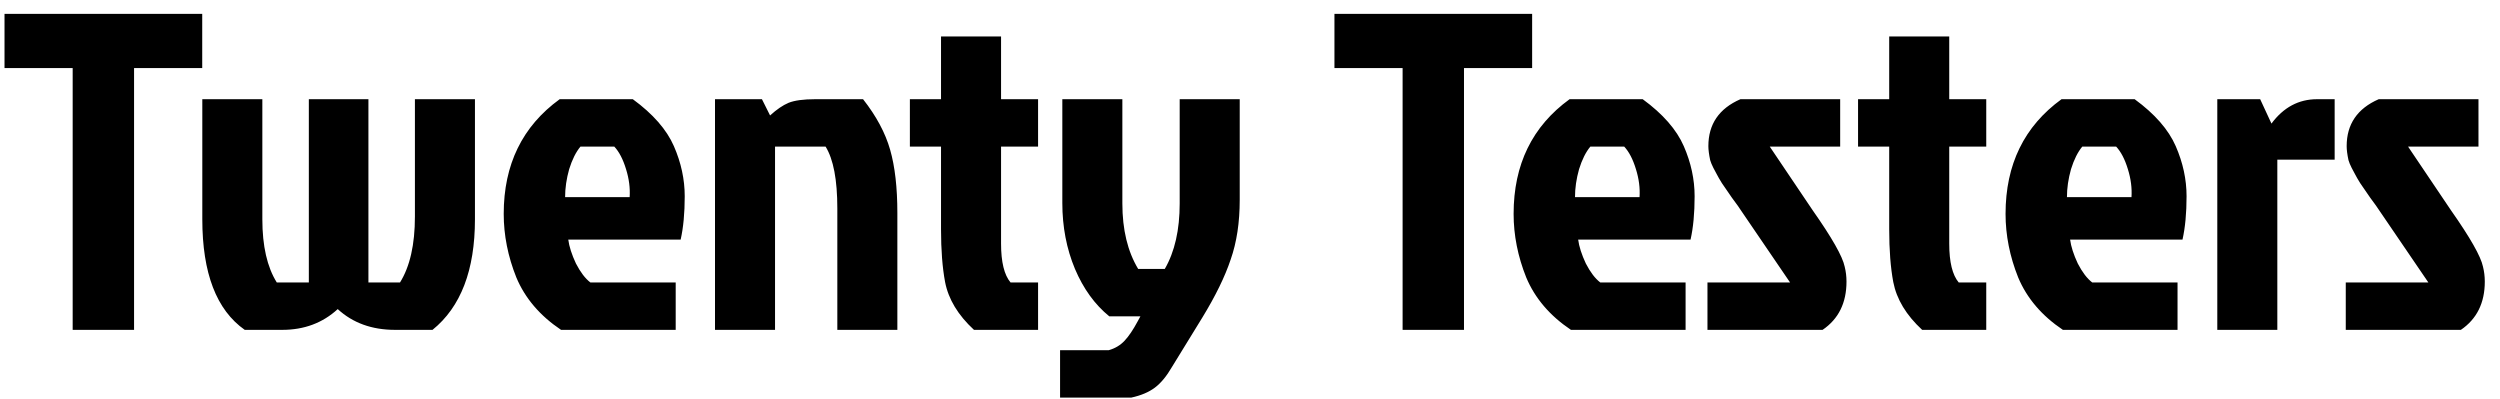 <svg width="144" height="23" viewBox="0 0 144 23" fill="none" xmlns="http://www.w3.org/2000/svg">
<path d="M4.186 3.92H0.26V0.8H11.648V3.92H7.722V19H4.186V3.92ZM17.789 5.714H21.221V16.27H23.041C23.613 15.351 23.899 14.086 23.899 12.474V5.714H27.357V12.63C27.357 15.559 26.543 17.683 24.913 19H22.755C21.421 19 20.32 18.601 19.453 17.804C18.587 18.601 17.521 19 16.255 19H14.097C12.468 17.856 11.653 15.733 11.653 12.63V5.714H15.111V12.63C15.111 14.173 15.389 15.386 15.943 16.27H17.789V5.714ZM35.384 8.444H33.434C33.174 8.756 32.957 9.189 32.784 9.744C32.628 10.299 32.55 10.836 32.55 11.356H36.268C36.302 10.836 36.233 10.299 36.06 9.744C35.886 9.172 35.661 8.739 35.384 8.444ZM38.92 16.27V19H32.316C31.102 18.185 30.244 17.18 29.742 15.984C29.256 14.771 29.014 13.549 29.014 12.318C29.014 9.475 30.088 7.274 32.238 5.714H36.45C37.611 6.563 38.4 7.465 38.816 8.418C39.232 9.371 39.44 10.333 39.44 11.304C39.44 12.275 39.362 13.107 39.206 13.8H32.732C32.784 14.199 32.931 14.658 33.174 15.178C33.434 15.681 33.711 16.045 34.006 16.27H38.92ZM46.956 5.714H49.712C50.475 6.685 50.995 7.655 51.272 8.626C51.55 9.597 51.688 10.81 51.688 12.266V19H48.23V12.006C48.23 10.359 48.005 9.172 47.554 8.444H44.642V19H41.184V5.714H43.888L44.356 6.65C44.738 6.303 45.093 6.061 45.422 5.922C45.769 5.783 46.28 5.714 46.956 5.714ZM54.203 13.202V8.444H52.409V5.714H54.203V2.1H57.661V5.714H59.793V8.444H57.661V14.034C57.661 15.091 57.843 15.837 58.207 16.27H59.793V19H56.101C55.182 18.151 54.627 17.232 54.437 16.244C54.281 15.412 54.203 14.398 54.203 13.202ZM61.19 11.694V5.714H64.648V11.72C64.648 13.228 64.952 14.485 65.558 15.49H67.092C67.664 14.502 67.95 13.245 67.95 11.72V5.714H71.408V11.512C71.408 12.812 71.235 13.956 70.888 14.944C70.559 15.932 70.013 17.05 69.25 18.298L67.508 21.132C67.196 21.669 66.867 22.068 66.52 22.328C66.174 22.588 65.723 22.779 65.168 22.9H61.06V20.17H63.868C64.232 20.066 64.536 19.884 64.778 19.624C65.021 19.364 65.272 18.991 65.532 18.506L65.688 18.22H63.894C63.062 17.544 62.404 16.634 61.918 15.49C61.433 14.329 61.19 13.063 61.19 11.694ZM80.79 3.92H76.864V0.8H88.251V3.92H84.326V19H80.79V3.92ZM93.554 8.444H91.604C91.344 8.756 91.127 9.189 90.954 9.744C90.798 10.299 90.72 10.836 90.72 11.356H94.438C94.472 10.836 94.403 10.299 94.23 9.744C94.056 9.172 93.831 8.739 93.554 8.444ZM97.09 16.27V19H90.486C89.272 18.185 88.414 17.18 87.912 15.984C87.426 14.771 87.184 13.549 87.184 12.318C87.184 9.475 88.258 7.274 90.408 5.714H94.62C95.781 6.563 96.57 7.465 96.986 8.418C97.402 9.371 97.61 10.333 97.61 11.304C97.61 12.275 97.532 13.107 97.376 13.8H90.902C90.954 14.199 91.101 14.658 91.344 15.178C91.604 15.681 91.881 16.045 92.176 16.27H97.09ZM100.248 5.714H105.994V8.444H101.938L104.408 12.11C105.517 13.687 106.133 14.771 106.254 15.36C106.323 15.637 106.358 15.923 106.358 16.218C106.358 17.449 105.899 18.376 104.98 19H98.35V16.27H103.108L100.326 12.188C100.205 11.997 100.014 11.729 99.754 11.382C99.511 11.035 99.321 10.758 99.182 10.55C99.043 10.325 98.948 10.16 98.896 10.056C98.844 9.952 98.775 9.822 98.688 9.666C98.601 9.493 98.541 9.345 98.506 9.224C98.437 8.895 98.402 8.626 98.402 8.418C98.402 7.153 99.017 6.251 100.248 5.714ZM108.818 13.202V8.444H107.024V5.714H108.818V2.1H112.276V5.714H114.408V8.444H112.276V14.034C112.276 15.091 112.458 15.837 112.822 16.27H114.408V19H110.716C109.797 18.151 109.243 17.232 109.052 16.244C108.896 15.412 108.818 14.398 108.818 13.202ZM121.89 8.444H119.94C119.68 8.756 119.463 9.189 119.29 9.744C119.134 10.299 119.056 10.836 119.056 11.356H122.774C122.808 10.836 122.739 10.299 122.566 9.744C122.392 9.172 122.167 8.739 121.89 8.444ZM125.426 16.27V19H118.822C117.608 18.185 116.75 17.18 116.248 15.984C115.762 14.771 115.52 13.549 115.52 12.318C115.52 9.475 116.594 7.274 118.744 5.714H122.956C124.117 6.563 124.906 7.465 125.322 8.418C125.738 9.371 125.946 10.333 125.946 11.304C125.946 12.275 125.868 13.107 125.712 13.8H119.238C119.29 14.199 119.437 14.658 119.68 15.178C119.94 15.681 120.217 16.045 120.512 16.27H125.426ZM127.716 19V5.714H130.186L130.836 7.118C131.53 6.182 132.405 5.714 133.462 5.714H134.476V9.198H131.174V19H127.716ZM137.014 5.714H142.76V8.444H138.704L141.174 12.11C142.283 13.687 142.898 14.771 143.02 15.36C143.089 15.637 143.124 15.923 143.124 16.218C143.124 17.449 142.664 18.376 141.746 19H135.116V16.27H139.874L137.092 12.188C136.97 11.997 136.78 11.729 136.52 11.382C136.277 11.035 136.086 10.758 135.948 10.55C135.809 10.325 135.714 10.16 135.662 10.056C135.61 9.952 135.54 9.822 135.454 9.666C135.367 9.493 135.306 9.345 135.272 9.224C135.202 8.895 135.168 8.626 135.168 8.418C135.168 7.153 135.783 6.251 137.014 5.714Z" fill="black"/>
</svg>

